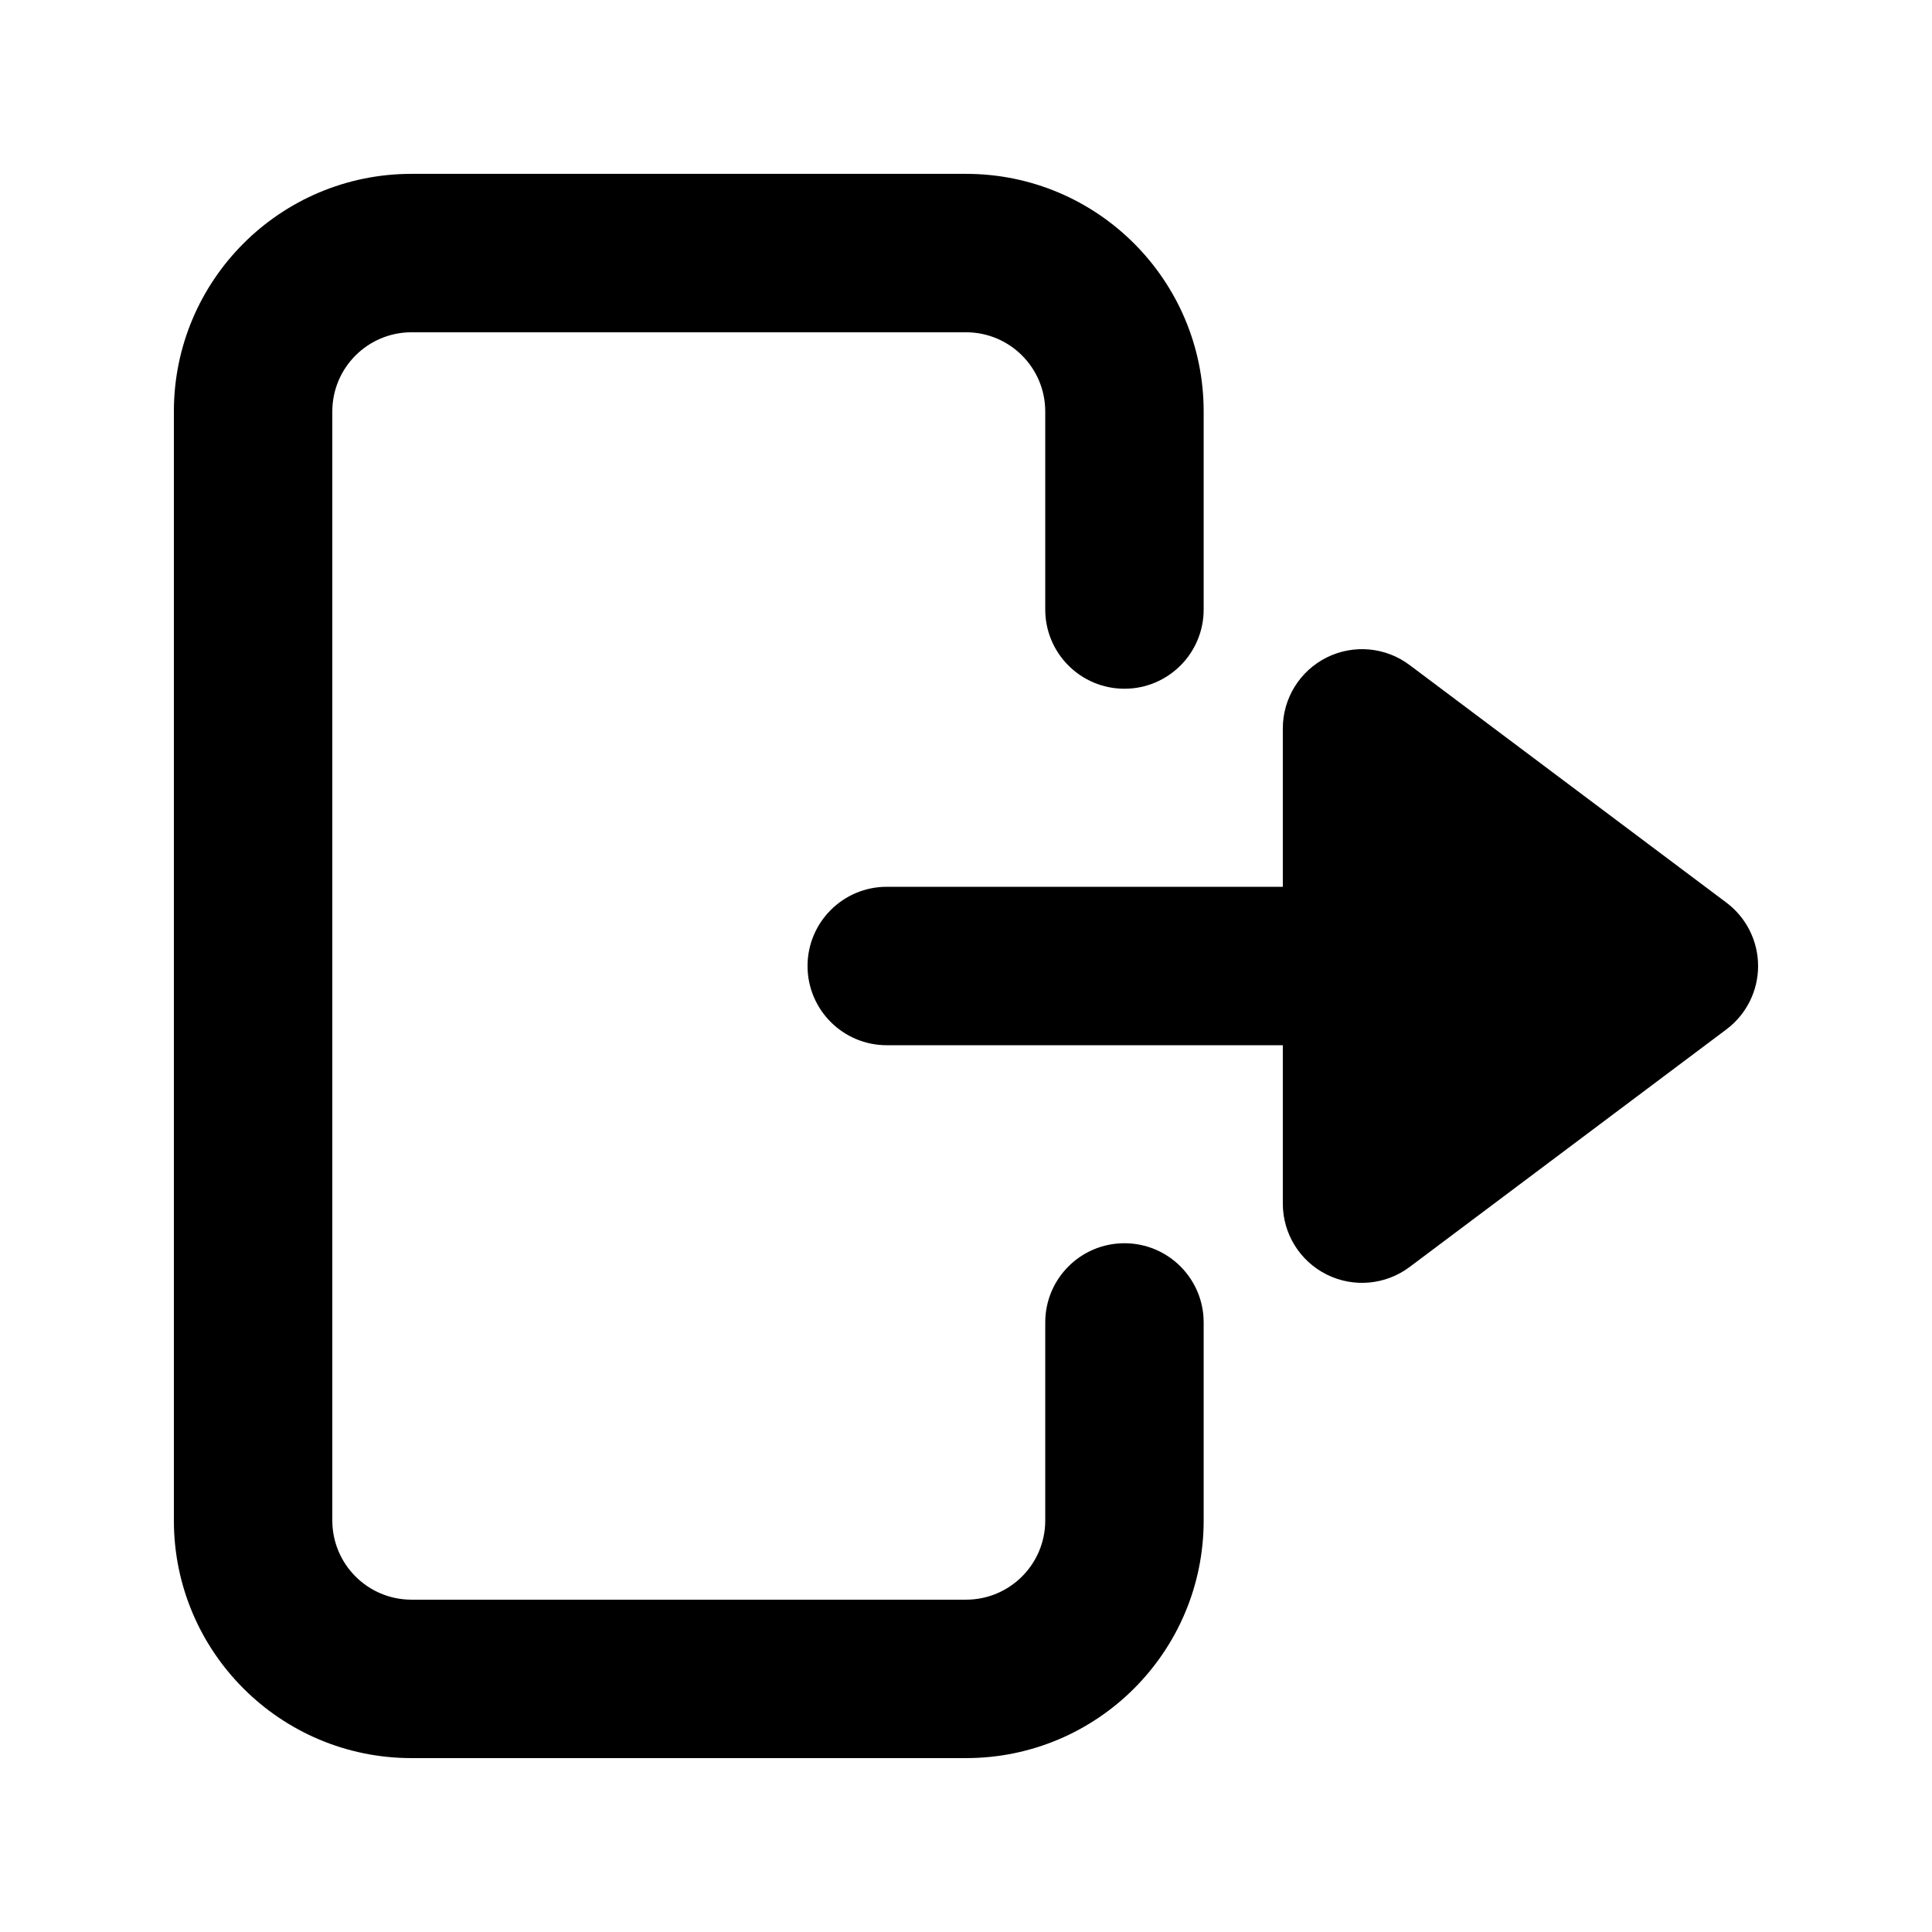<?xml version="1.0" encoding="UTF-8"?>
<!-- Uploaded to: ICON Repo, www.svgrepo.com, Generator: ICON Repo Mixer Tools -->
<svg fill="#000000" width="800px" height="800px" version="1.1" viewBox="144 144 512 512" xmlns="http://www.w3.org/2000/svg">
 <g>
  <path d="m190.08 253.05c0-34.781 28.195-62.977 62.977-62.977h146.95c34.781 0 62.977 28.195 62.977 62.977v52.48c0 11.594-9.398 20.992-20.992 20.992s-20.992-9.398-20.992-20.992v-52.48c0-11.594-9.398-20.992-20.992-20.992h-146.95c-11.594 0-20.992 9.398-20.992 20.992v293.89c0 11.594 9.398 20.992 20.992 20.992h146.95c11.594 0 20.992-9.398 20.992-20.992v-52.48c0-11.594 9.398-20.988 20.992-20.988s20.992 9.395 20.992 20.988v52.48c0 34.785-28.195 62.977-62.977 62.977h-146.95c-34.781 0-62.977-28.191-62.977-62.977z"/>
  <path d="m483.96 462.98c0 7.949 4.496 15.219 11.605 18.773 7.113 3.555 15.625 2.789 21.984-1.98l83.969-62.977c5.285-3.965 8.395-10.188 8.395-16.793 0-6.609-3.109-12.828-8.395-16.797l-83.969-62.973c-6.359-4.773-14.871-5.539-21.984-1.984-7.109 3.555-11.605 10.824-11.605 18.777v41.984h-104.96c-11.594 0-20.992 9.398-20.992 20.992s9.398 20.992 20.992 20.992h104.96z"/>
 </g>
</svg>